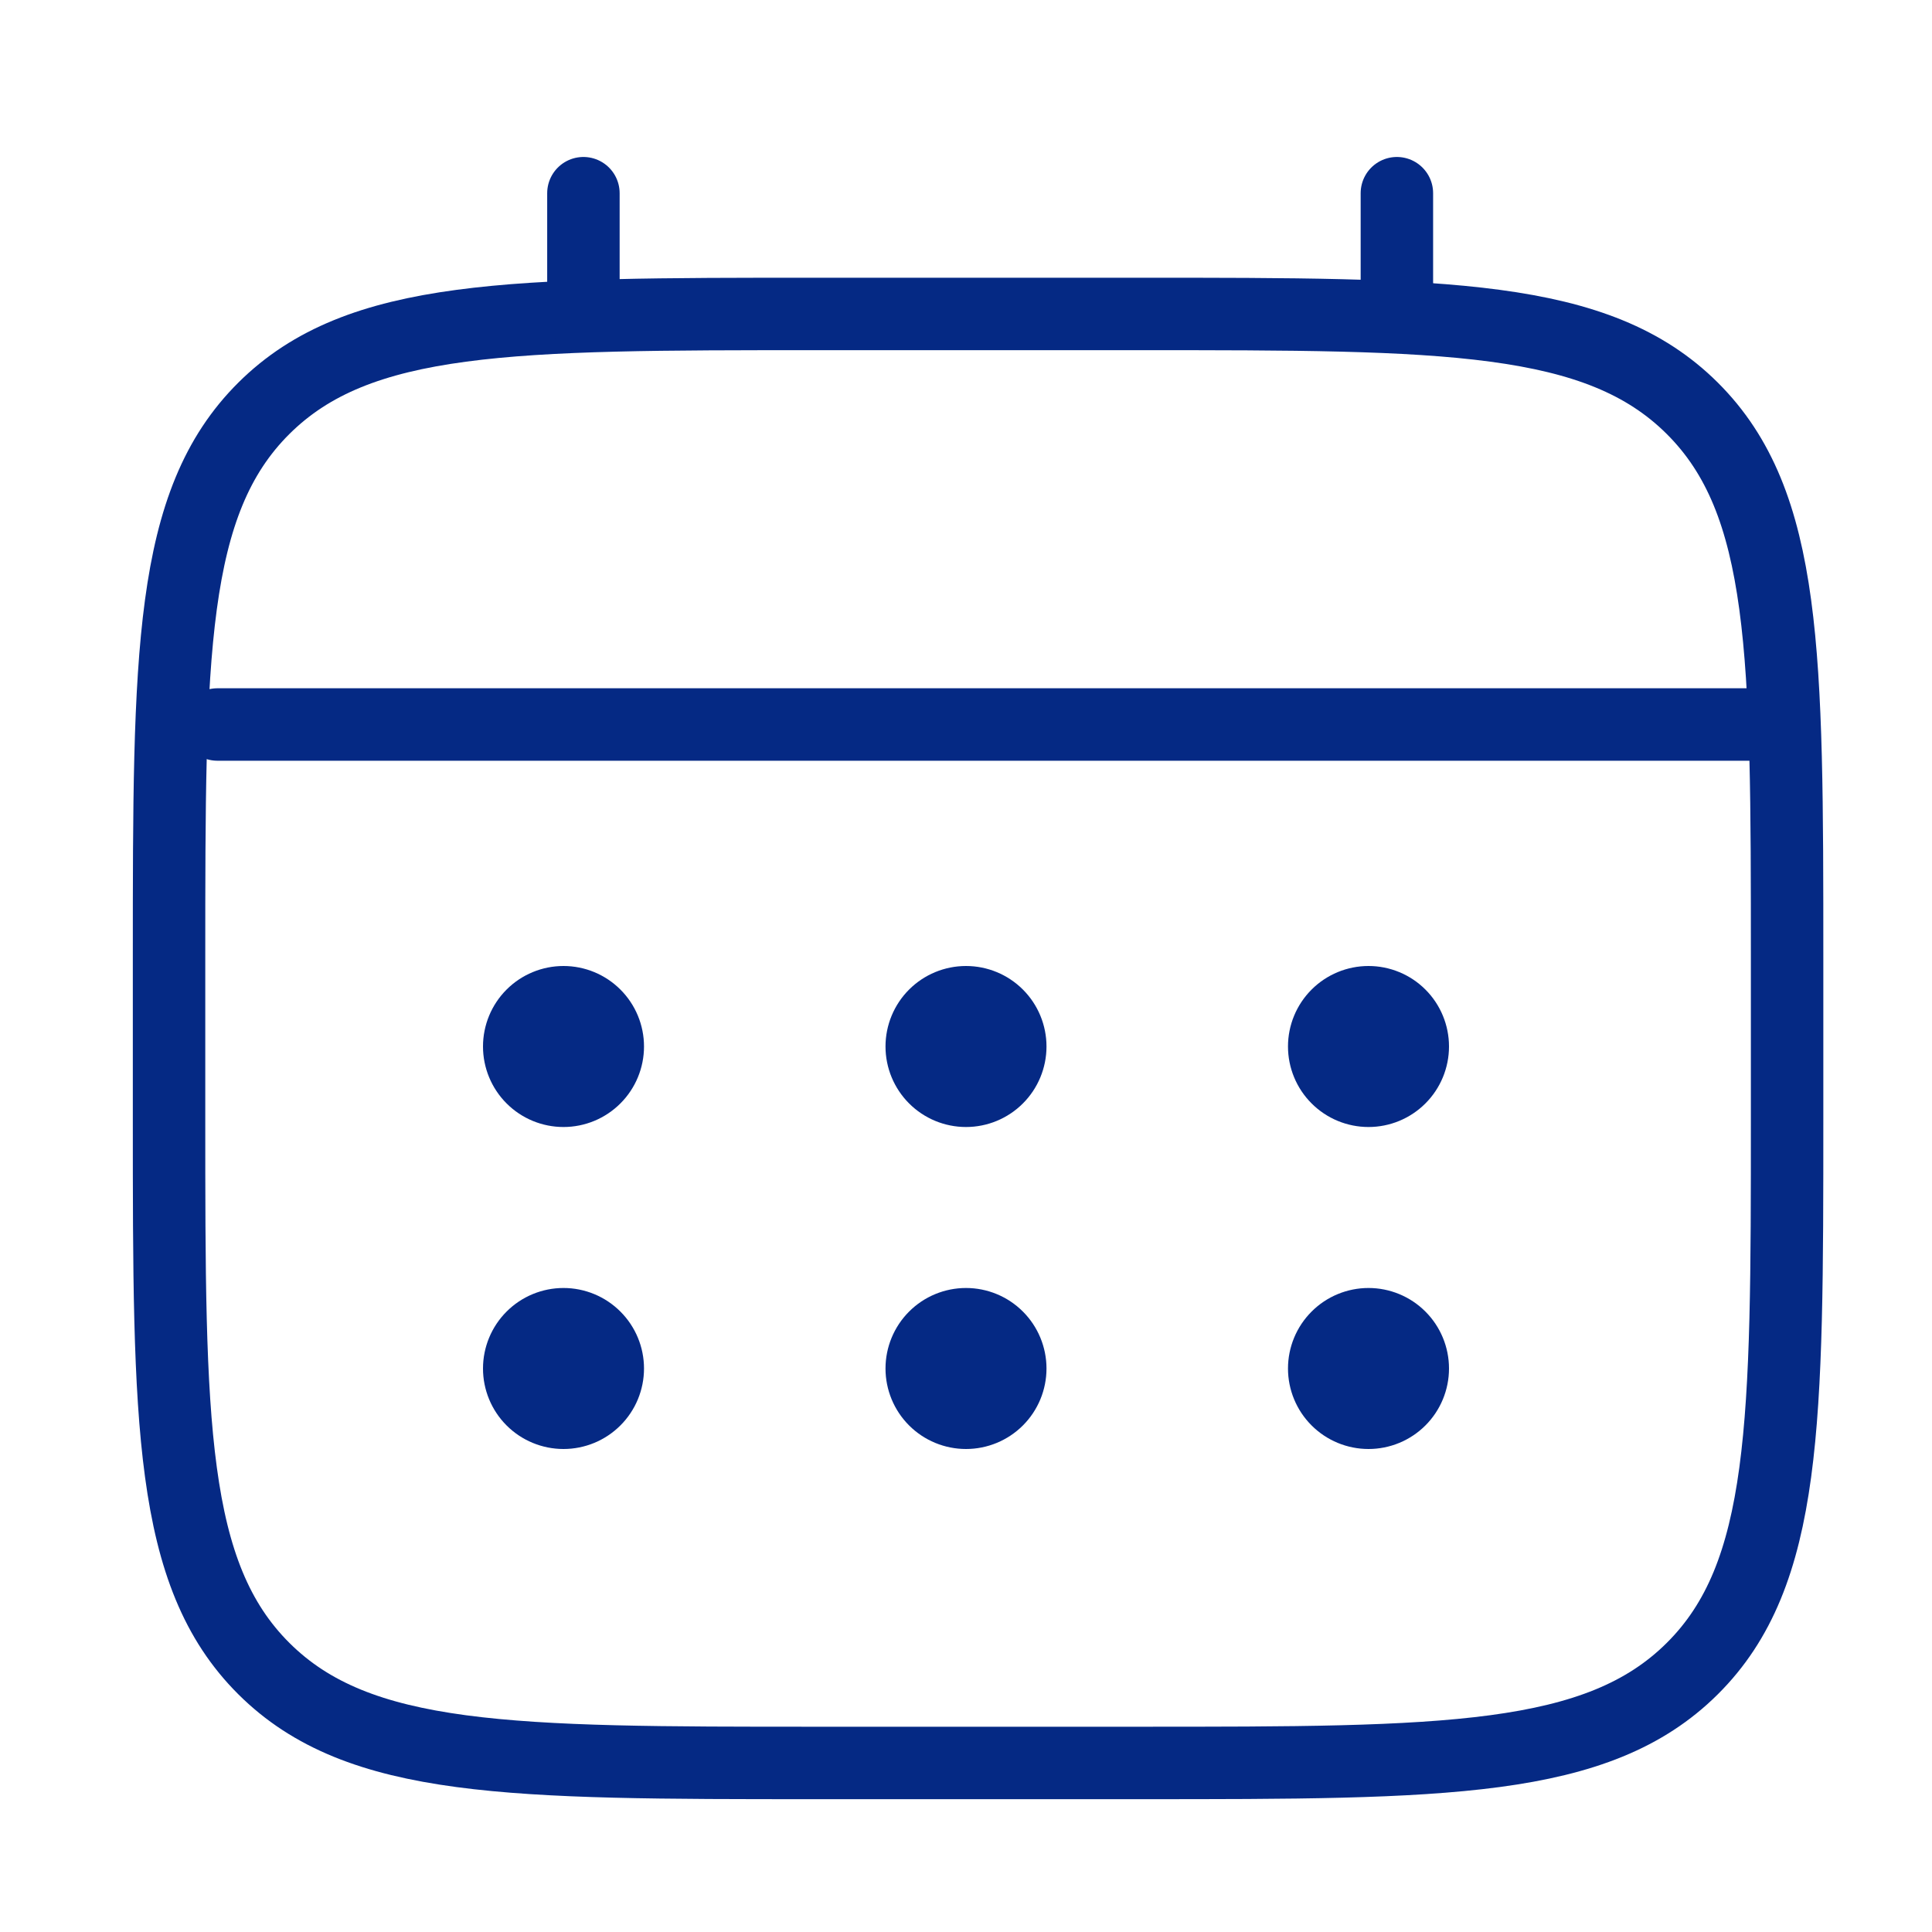 <svg width="80" height="80" viewBox="0 0 80 80" fill="none" xmlns="http://www.w3.org/2000/svg">
<path d="M7 39.667C7 27.097 7 20.81 10.926 16.907C14.852 13.003 21.167 13 33.8 13H47.2C59.833 13 66.151 13 70.074 16.907C73.997 20.813 74 27.097 74 39.667V46.333C74 58.903 74 65.19 70.074 69.093C66.148 72.997 59.833 73 47.2 73H33.8C21.167 73 14.849 73 10.926 69.093C7.003 65.187 7 58.903 7 46.333V39.667Z" stroke="#052984" stroke-width="3"/>
<path d="M24.158 13.077V8M57.842 13.077V8M9 30H73" stroke="#052984" stroke-width="3" stroke-linecap="round"/>
<path d="M60 56.667C60 57.551 59.649 58.399 59.024 59.024C58.399 59.649 57.551 60 56.667 60C55.783 60 54.935 59.649 54.31 59.024C53.684 58.399 53.333 57.551 53.333 56.667C53.333 55.783 53.684 54.935 54.31 54.31C54.935 53.684 55.783 53.333 56.667 53.333C57.551 53.333 58.399 53.684 59.024 54.31C59.649 54.935 60 55.783 60 56.667ZM60 43.333C60 44.217 59.649 45.065 59.024 45.69C58.399 46.316 57.551 46.667 56.667 46.667C55.783 46.667 54.935 46.316 54.31 45.69C53.684 45.065 53.333 44.217 53.333 43.333C53.333 42.449 53.684 41.601 54.31 40.976C54.935 40.351 55.783 40 56.667 40C57.551 40 58.399 40.351 59.024 40.976C59.649 41.601 60 42.449 60 43.333ZM43.333 56.667C43.333 57.551 42.982 58.399 42.357 59.024C41.732 59.649 40.884 60 40 60C39.116 60 38.268 59.649 37.643 59.024C37.018 58.399 36.667 57.551 36.667 56.667C36.667 55.783 37.018 54.935 37.643 54.31C38.268 53.684 39.116 53.333 40 53.333C40.884 53.333 41.732 53.684 42.357 54.31C42.982 54.935 43.333 55.783 43.333 56.667ZM43.333 43.333C43.333 44.217 42.982 45.065 42.357 45.69C41.732 46.316 40.884 46.667 40 46.667C39.116 46.667 38.268 46.316 37.643 45.69C37.018 45.065 36.667 44.217 36.667 43.333C36.667 42.449 37.018 41.601 37.643 40.976C38.268 40.351 39.116 40 40 40C40.884 40 41.732 40.351 42.357 40.976C42.982 41.601 43.333 42.449 43.333 43.333ZM26.667 56.667C26.667 57.551 26.316 58.399 25.69 59.024C25.065 59.649 24.217 60 23.333 60C22.449 60 21.601 59.649 20.976 59.024C20.351 58.399 20 57.551 20 56.667C20 55.783 20.351 54.935 20.976 54.31C21.601 53.684 22.449 53.333 23.333 53.333C24.217 53.333 25.065 53.684 25.69 54.31C26.316 54.935 26.667 55.783 26.667 56.667ZM26.667 43.333C26.667 44.217 26.316 45.065 25.69 45.69C25.065 46.316 24.217 46.667 23.333 46.667C22.449 46.667 21.601 46.316 20.976 45.69C20.351 45.065 20 44.217 20 43.333C20 42.449 20.351 41.601 20.976 40.976C21.601 40.351 22.449 40 23.333 40C24.217 40 25.065 40.351 25.69 40.976C26.316 41.601 26.667 42.449 26.667 43.333Z" fill="#052984"/>
</svg>
